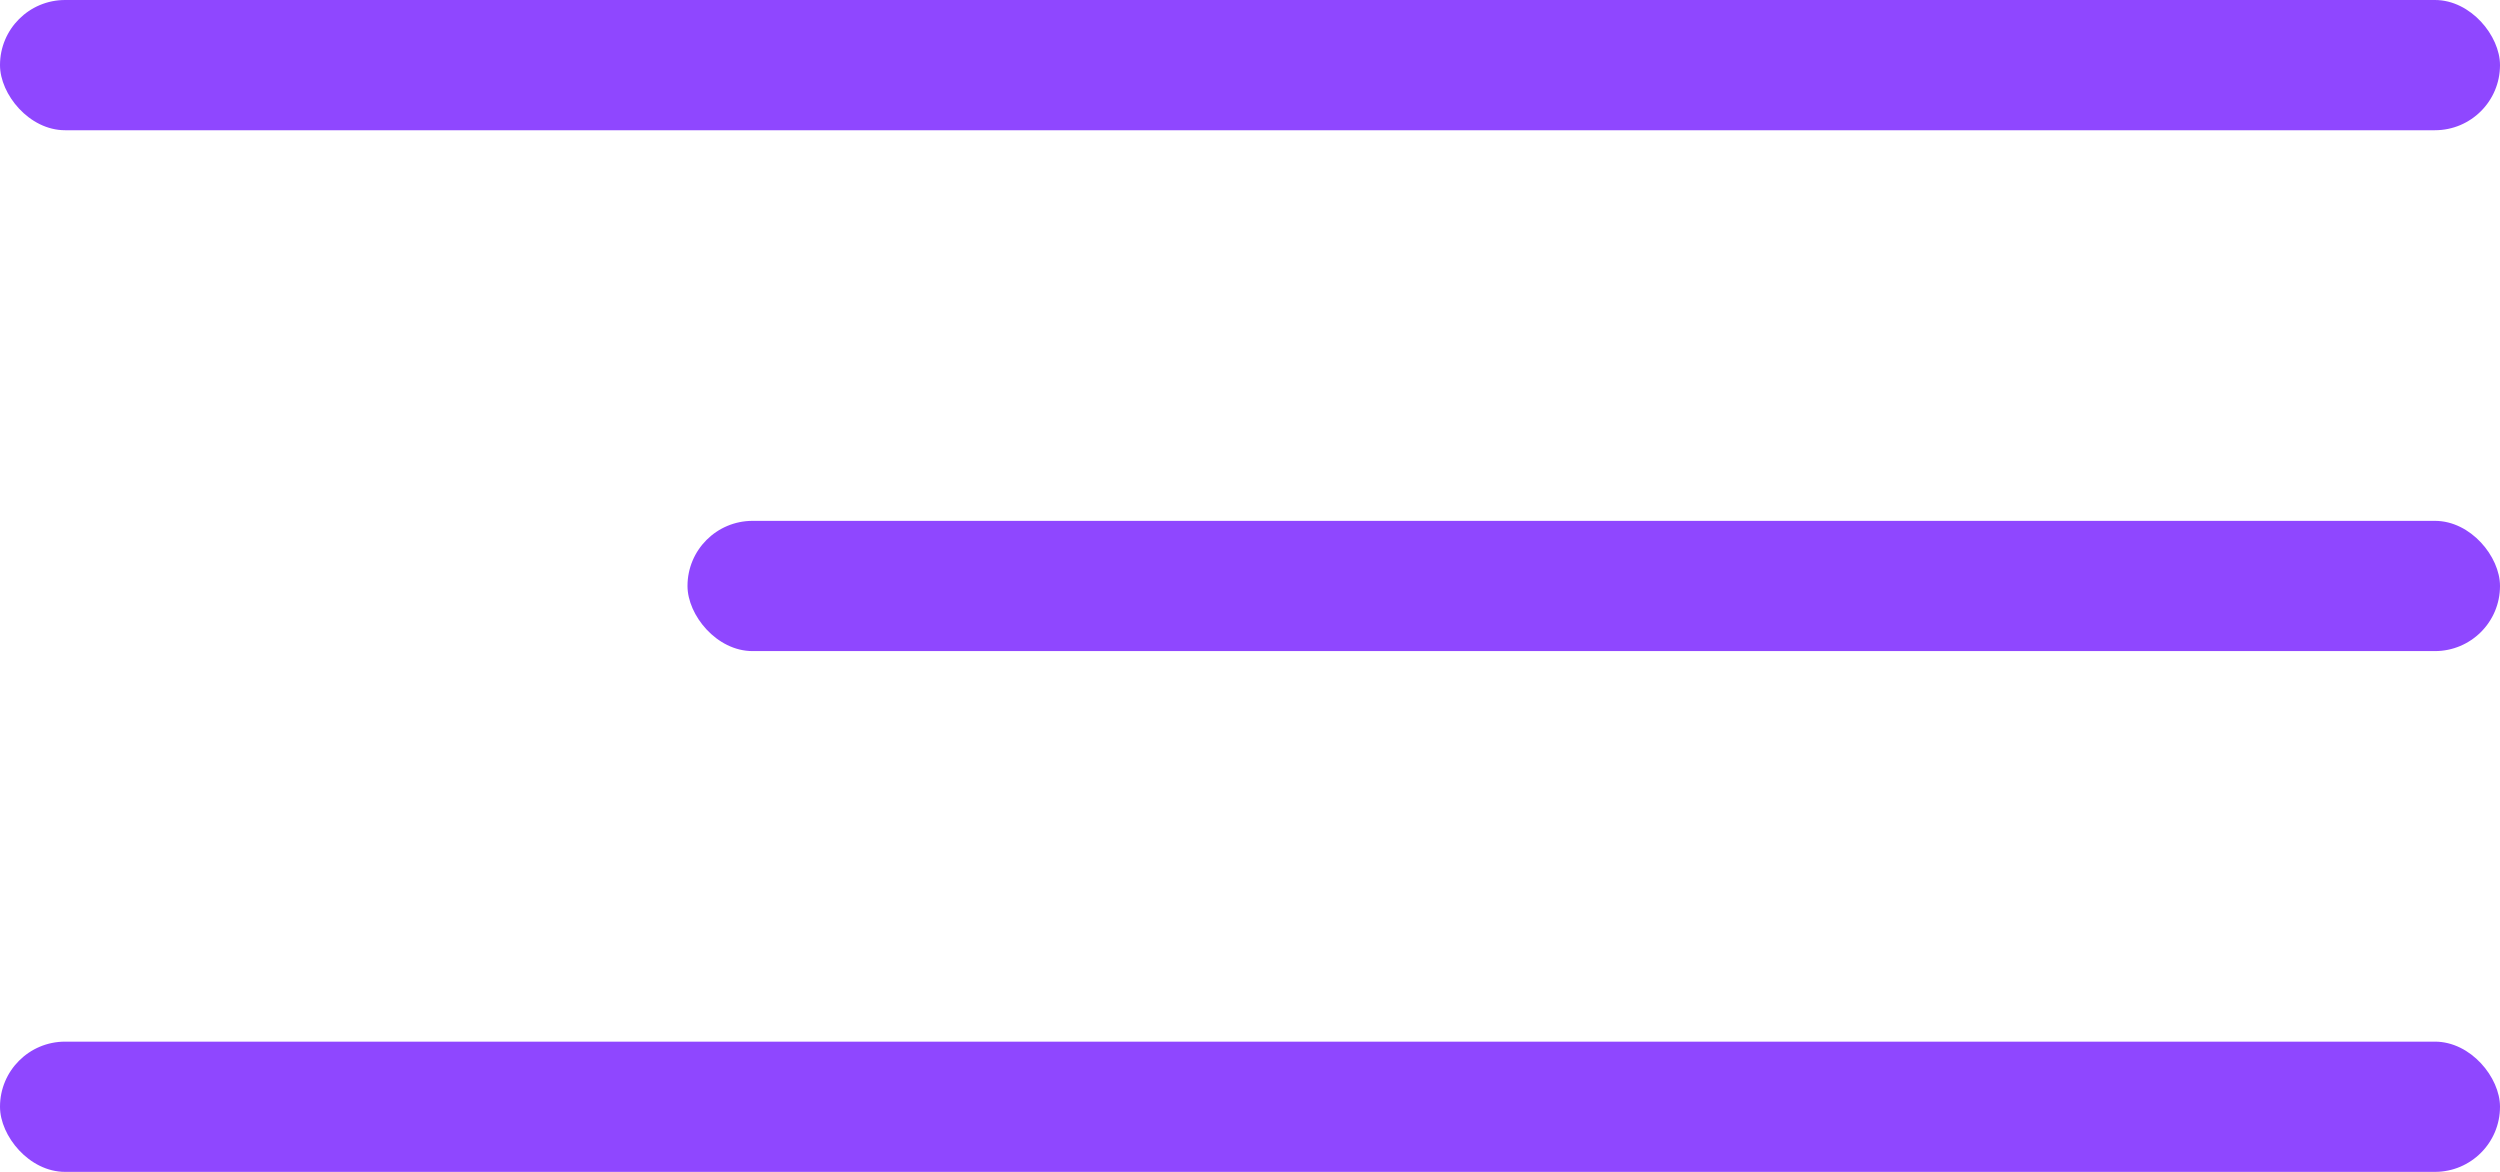 <?xml version="1.0" encoding="UTF-8"?> <svg xmlns="http://www.w3.org/2000/svg" width="32" height="15" viewBox="0 0 32 15" fill="none"> <rect width="32" height="1.667" rx="0.833" fill="#8F47FF"></rect> <rect x="8.8" y="6.667" width="23.2" height="1.667" rx="0.833" fill="#8F47FF"></rect> <rect y="13.333" width="32" height="1.667" rx="0.833" fill="#8F47FF"></rect> </svg> 